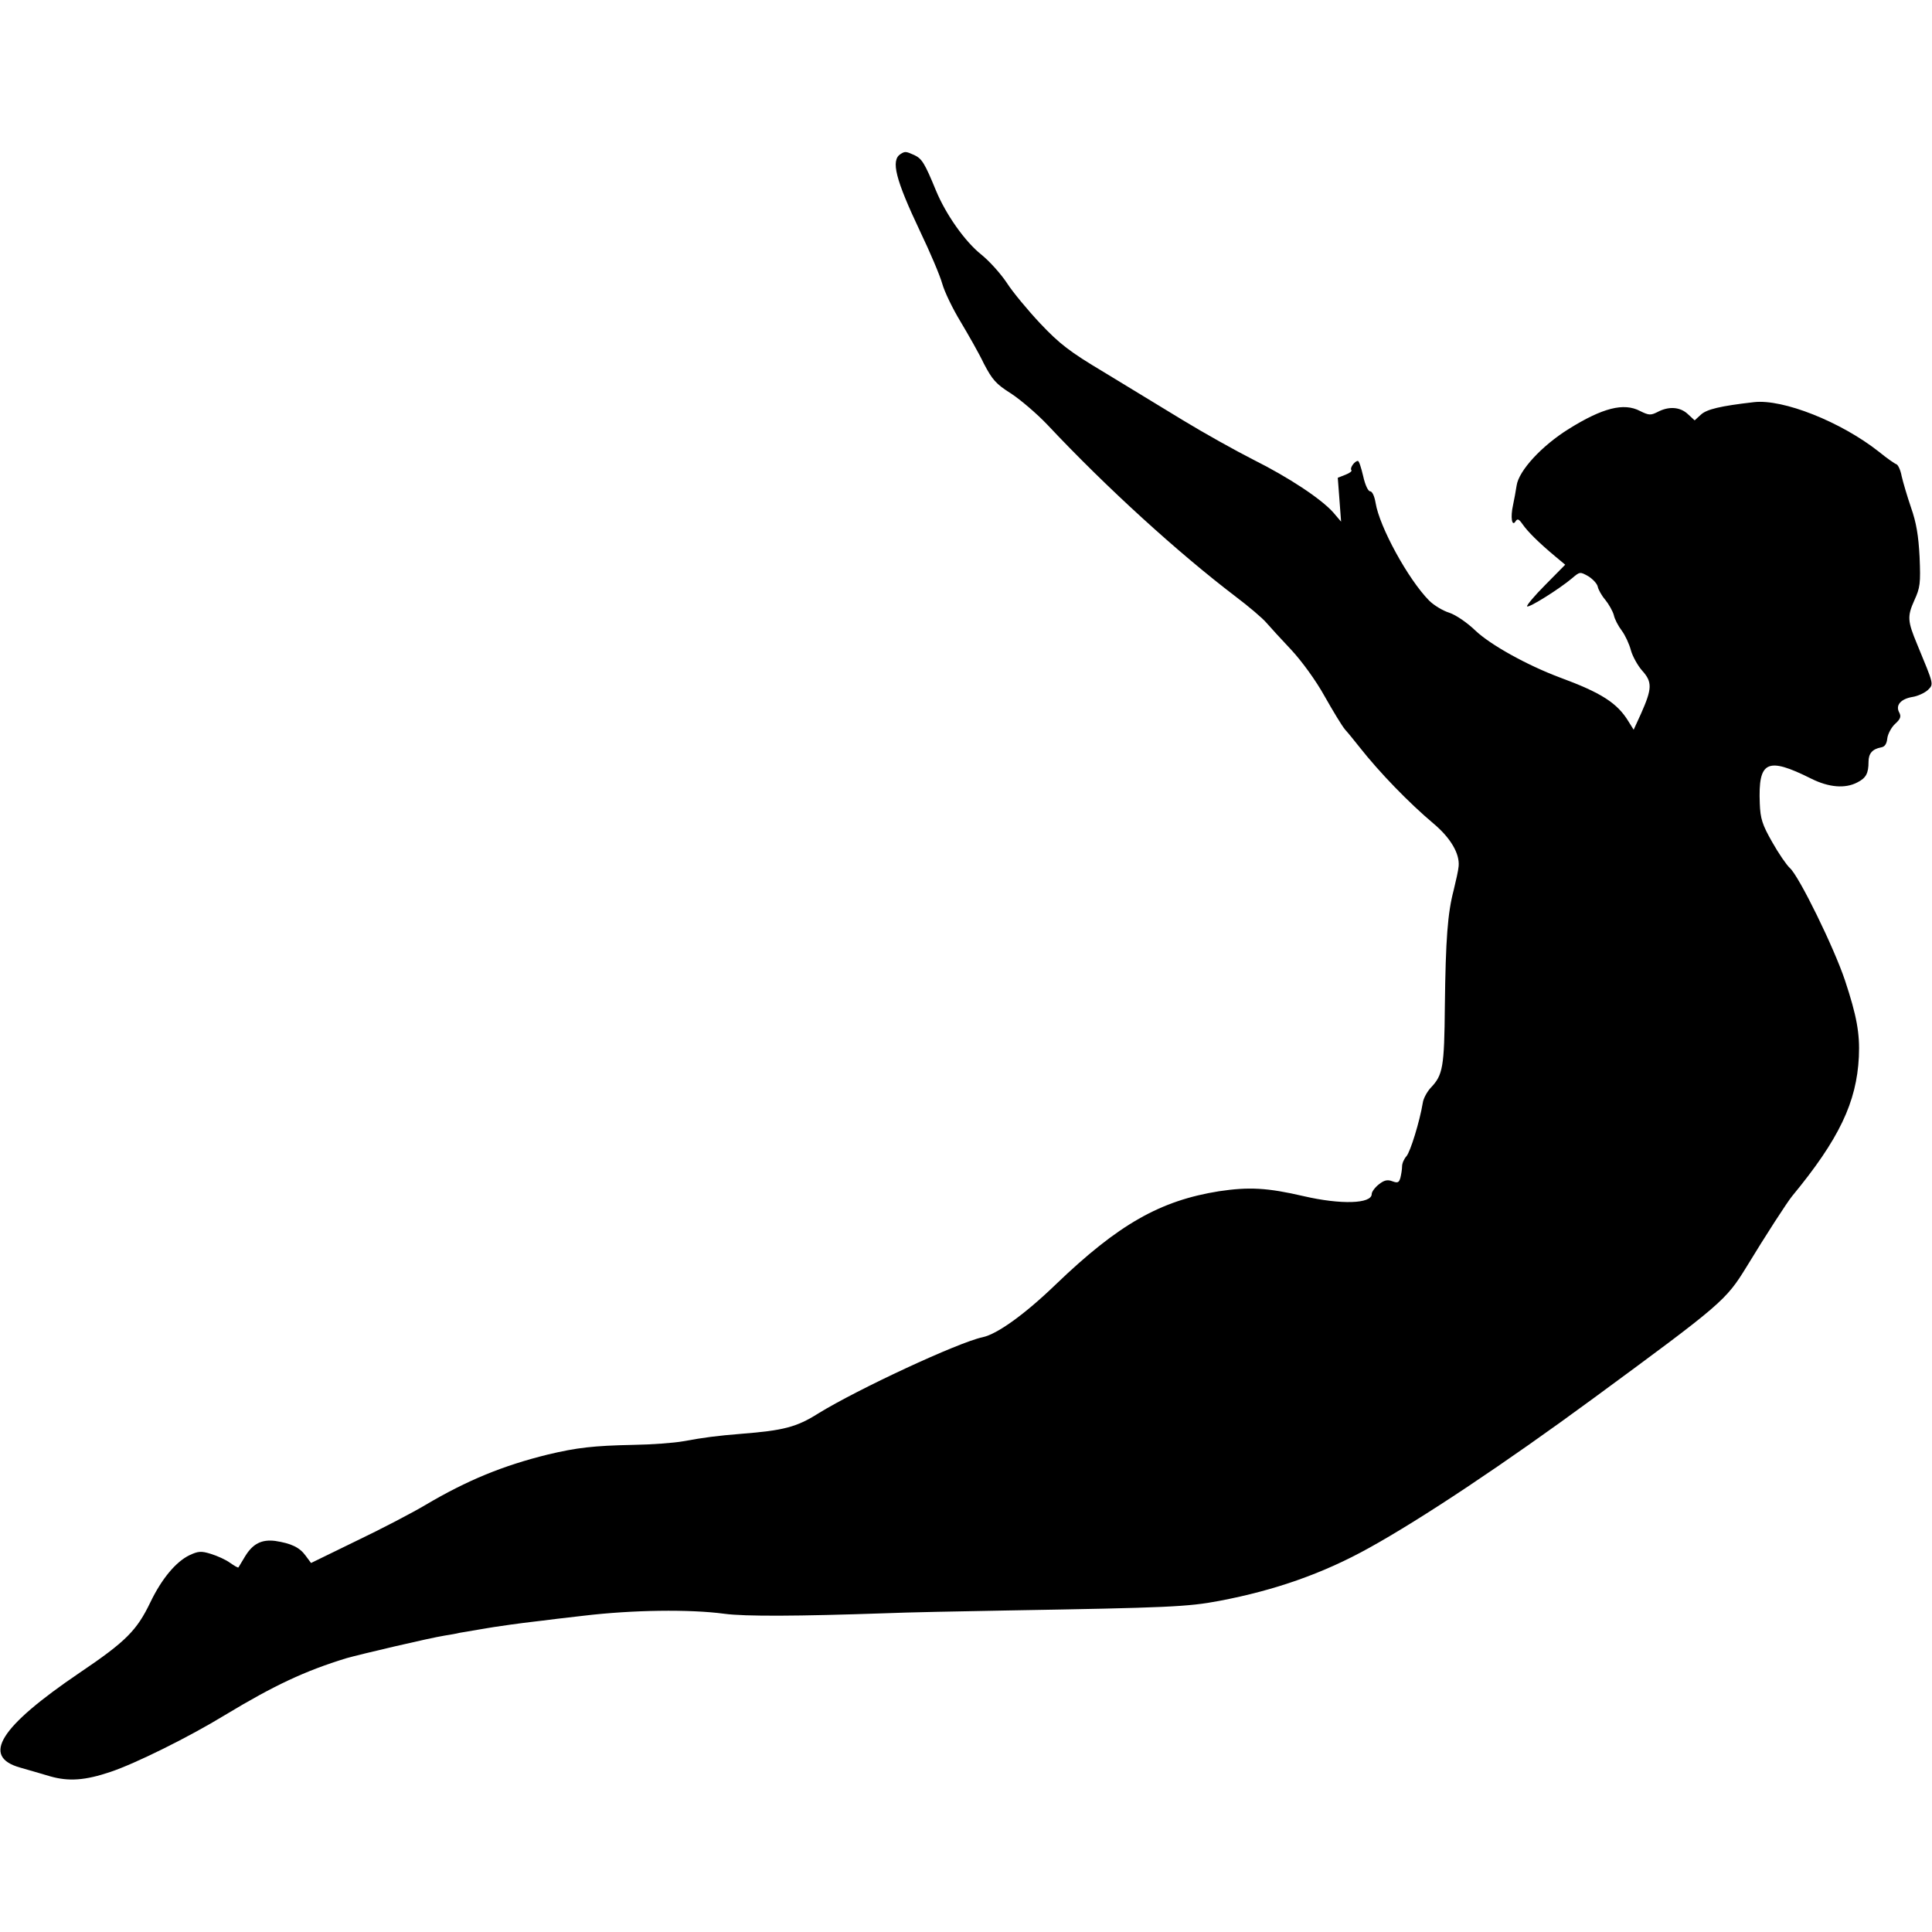 <?xml version="1.0" standalone="no"?>
<!DOCTYPE svg PUBLIC "-//W3C//DTD SVG 20010904//EN"
 "http://www.w3.org/TR/2001/REC-SVG-20010904/DTD/svg10.dtd">
<svg version="1.0" xmlns="http://www.w3.org/2000/svg"
 width="700pt" height="700pt" viewBox="0 0 700 700"
 preserveAspectRatio="xMidYMid meet">
<g transform="translate(0,700) scale(0.1,-0.1)"
fill="#000000" stroke="none">
<path d="M3263 6442 c-36 -23 -19 -91 71 -281 36 -75 72 -160 80 -189 8 -29
38 -91 66 -137 28 -47 67 -115 85 -153 30 -57 43 -73 97 -107 34 -22 94 -73
133 -114 215 -229 474 -464 680 -621 49 -37 101 -81 114 -97 13 -15 54 -60 90
-98 38 -41 89 -111 120 -167 30 -53 63 -108 75 -122 12 -13 35 -42 51 -62 74
-94 180 -203 269 -278 62 -52 95 -109 91 -154 -1 -15 -10 -54 -18 -87 -22 -84
-29 -177 -32 -420 -2 -222 -7 -250 -51 -296 -13 -14 -27 -39 -29 -55 -11 -67
-45 -177 -59 -193 -9 -10 -16 -26 -16 -37 0 -10 -3 -29 -6 -41 -5 -18 -10 -20
-29 -13 -18 7 -30 4 -49 -11 -14 -11 -26 -27 -26 -35 0 -36 -112 -39 -246 -8
-133 31 -199 34 -307 18 -213 -34 -364 -119 -592 -338 -112 -108 -212 -180
-265 -191 -89 -19 -452 -188 -595 -276 -79 -50 -127 -62 -280 -74 -87 -7 -133
-13 -210 -27 -33 -6 -114 -12 -180 -13 -145 -3 -205 -10 -310 -35 -162 -40
-292 -93 -444 -183 -47 -28 -160 -87 -250 -130 l-164 -80 -20 27 c-22 30 -52
44 -110 53 -49 6 -81 -10 -109 -56 -12 -20 -23 -38 -24 -40 -2 -2 -15 6 -31
17 -15 11 -46 25 -69 32 -35 11 -46 10 -78 -5 -49 -24 -100 -85 -141 -170 -49
-102 -88 -142 -257 -256 -289 -196 -356 -303 -216 -343 29 -8 79 -23 110 -32
67 -19 126 -15 218 16 90 30 284 126 415 206 179 108 290 160 440 206 49 14
300 73 356 82 19 3 43 7 54 10 11 2 40 7 65 11 25 4 52 9 60 10 17 3 104 15
140 19 14 2 54 6 90 11 36 4 79 9 95 11 176 21 383 24 510 7 74 -10 266 -9
585 2 69 3 267 7 440 10 581 10 654 13 769 35 200 38 375 99 542 192 188 104
489 304 814 543 464 341 478 353 553 475 68 112 147 234 165 256 170 206 234
340 242 505 4 85 -8 149 -50 276 -40 120 -167 379 -200 408 -12 11 -41 53 -64
94 -36 63 -43 85 -45 140 -6 154 26 170 186 90 64 -32 123 -37 167 -14 32 16
41 33 41 75 0 30 14 46 45 52 14 2 21 13 23 33 2 16 15 40 28 52 20 18 23 27
15 42 -14 26 6 49 49 56 19 3 44 15 55 25 22 22 22 18 -39 166 -35 84 -36 101
-10 159 21 46 23 61 19 157 -4 78 -12 125 -31 179 -14 41 -29 92 -34 114 -4
22 -13 41 -19 43 -6 2 -35 22 -63 45 -138 109 -348 192 -453 180 -123 -14
-171 -26 -192 -45 l-23 -21 -25 23 c-28 26 -69 29 -110 7 -24 -12 -31 -12 -63
4 -59 31 -136 11 -258 -65 -98 -61 -181 -151 -189 -205 -3 -20 -9 -52 -13 -71
-10 -44 -4 -80 9 -59 7 11 12 9 26 -11 18 -26 57 -65 118 -116 l36 -30 -72
-73 c-39 -39 -69 -75 -66 -78 7 -6 118 64 163 102 28 24 29 24 59 7 16 -10 32
-27 34 -38 2 -10 14 -32 27 -47 13 -16 27 -41 31 -55 3 -15 16 -40 29 -57 12
-16 27 -48 33 -71 6 -22 25 -56 41 -74 37 -41 36 -65 -4 -155 l-27 -59 -18 29
c-41 68 -99 105 -251 161 -117 44 -249 117 -304 169 -30 29 -71 57 -95 65 -23
7 -56 27 -73 44 -76 77 -180 267 -194 354 -4 24 -12 42 -20 42 -7 0 -18 23
-25 55 -7 30 -15 55 -19 55 -12 0 -30 -26 -24 -33 4 -4 -6 -11 -21 -17 l-28
-11 6 -79 6 -80 -29 34 c-44 49 -160 126 -290 191 -63 32 -178 96 -255 143
-77 47 -206 125 -286 174 -124 74 -160 102 -230 176 -45 48 -100 114 -121 147
-22 33 -63 79 -93 103 -59 47 -128 145 -164 232 -41 100 -51 115 -78 128 -31
14 -34 14 -50 4z"/>
</g>
</svg>
